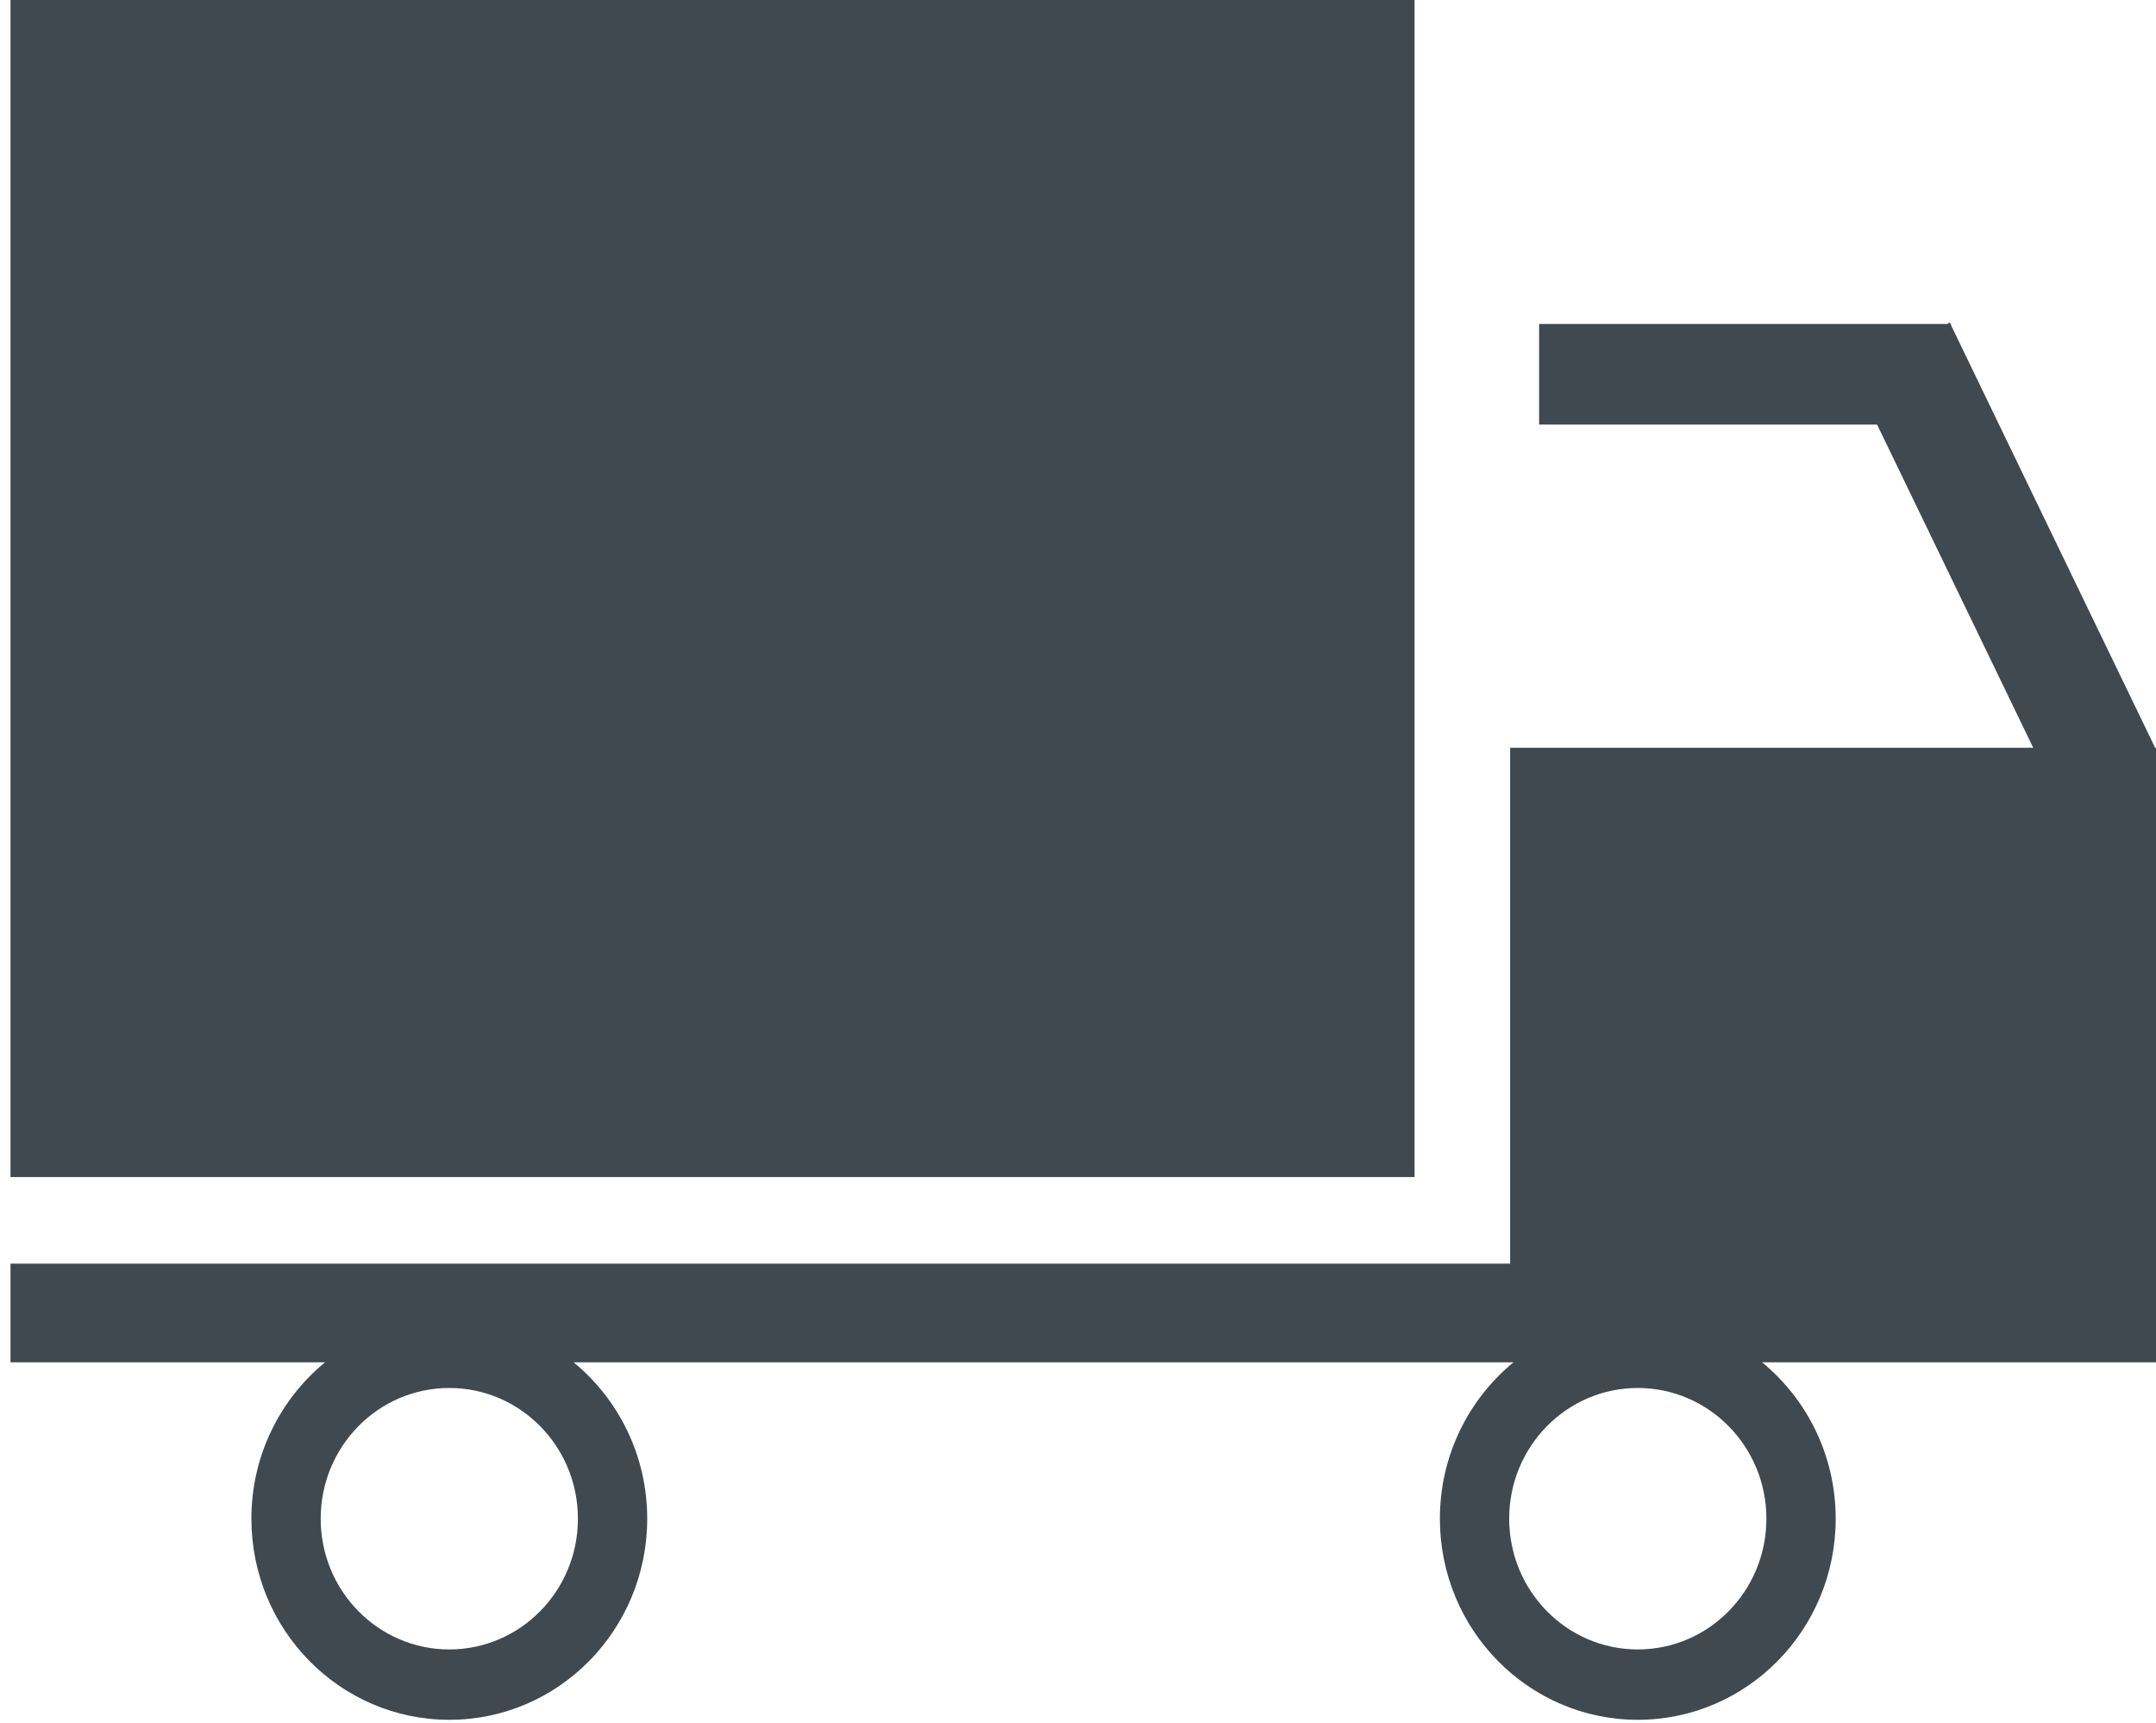 <?xml version="1.0" encoding="utf-8"?>
<!-- Generator: Adobe Illustrator 15.1.0, SVG Export Plug-In . SVG Version: 6.00 Build 0)  -->
<!DOCTYPE svg PUBLIC "-//W3C//DTD SVG 1.1//EN" "http://www.w3.org/Graphics/SVG/1.1/DTD/svg11.dtd">
<svg version="1.1" id="Слой_1" xmlns="http://www.w3.org/2000/svg" xmlns:xlink="http://www.w3.org/1999/xlink" x="0px" y="0px"
	 width="60.795px" height="48.579px" viewBox="0 0 60.795 48.579" enable-background="new 0 0 60.795 48.579" xml:space="preserve">
<g>
	<rect x="0.296" fill="#404950" width="39.591" height="33.192"/>
	<path fill="#404950" d="M60.771,21.087L55.017,9.174V9.136h-0.018l-0.021-0.044l-0.064,0.044H43.4v2.836h9.53l4.403,9.115H42.583
		v14.547H0.296v2.782h8.869c-1.265,1.041-2.076,2.628-2.076,4.41c0,3.133,2.499,5.671,5.581,5.671c3.082,0,5.58-2.538,5.58-5.671
		c0-1.782-0.811-3.369-2.075-4.41h26.408h0.094c-1.265,1.041-2.075,2.628-2.075,4.41c0,3.133,2.499,5.671,5.58,5.671
		c3.082,0,5.581-2.538,5.581-5.671c0-1.782-0.811-3.369-2.075-4.41H60.91v-2.782V21.087H60.771z M16.296,42.826
		c0,2.035-1.624,3.687-3.627,3.687s-3.626-1.651-3.626-3.687c0-2.036,1.623-3.686,3.626-3.686S16.296,40.79,16.296,42.826z
		 M49.809,42.826c0,2.035-1.623,3.687-3.627,3.687c-2.002,0-3.626-1.651-3.626-3.687c0-2.036,1.624-3.686,3.626-3.686
		C48.186,39.141,49.809,40.79,49.809,42.826z"/>
</g>
</svg>
